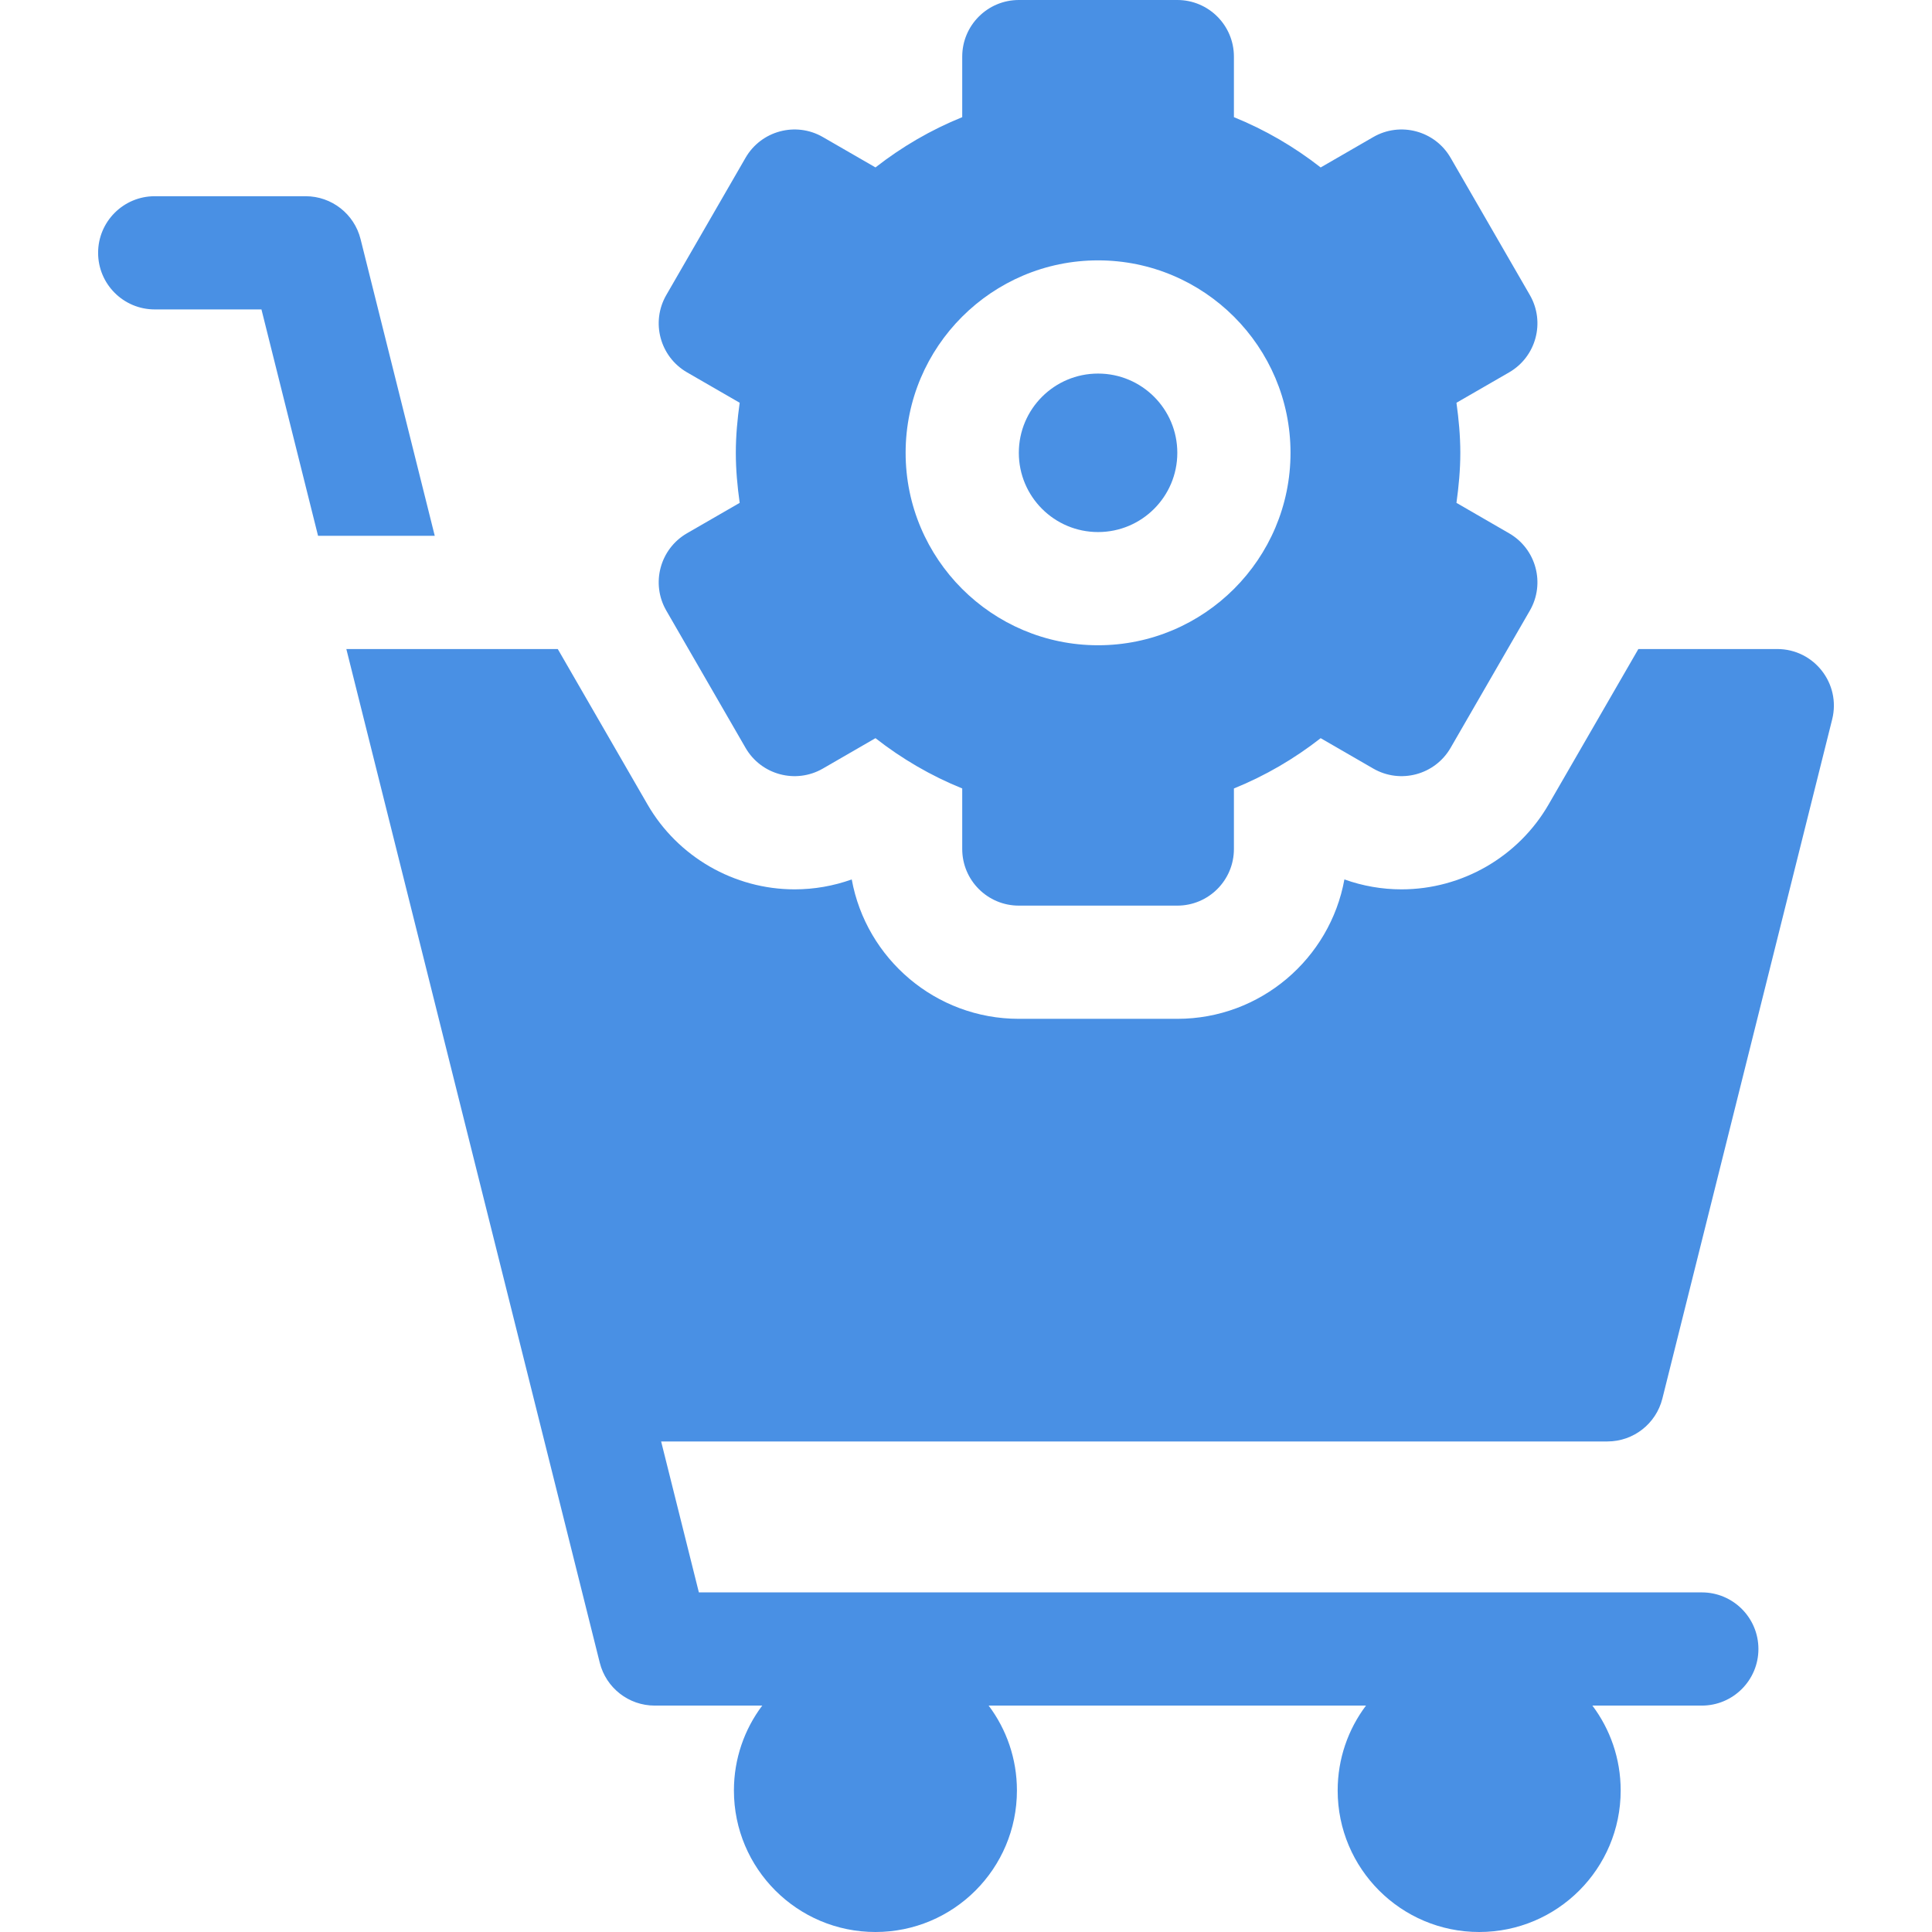 <?xml version="1.0" encoding="UTF-8"?> <svg xmlns="http://www.w3.org/2000/svg" width="64" height="64" viewBox="0 0 64 64" fill="none"> <g clip-path="url(#clip0_81_108)"> <path d="M22.072 20.227L24.697 24.773C25.215 25.67 26.362 25.977 27.258 25.46L29.001 24.453C29.872 25.134 30.835 25.698 31.875 26.119V28.125C31.875 29.16 32.714 30 33.75 30H39C40.035 30 40.875 29.16 40.875 28.125V26.119C41.915 25.698 42.878 25.134 43.749 24.453L45.492 25.46C46.388 25.977 47.535 25.67 48.053 24.773L50.678 20.227C51.196 19.33 50.888 18.183 49.991 17.666L48.247 16.658C48.322 16.115 48.375 15.564 48.375 15C48.375 14.436 48.322 13.885 48.247 13.342L49.992 12.335C50.888 11.817 51.196 10.67 50.678 9.773L48.053 5.227C47.535 4.33 46.388 4.023 45.492 4.54L43.749 5.547C42.878 4.866 41.915 4.302 40.875 3.881V1.875C40.875 0.84 40.036 0 39 0H33.75C32.715 0 31.875 0.84 31.875 1.875V3.881C30.835 4.302 29.872 4.866 29.001 5.546L27.258 4.54C26.362 4.023 25.215 4.33 24.697 5.227L22.072 9.773C21.554 10.67 21.862 11.817 22.759 12.335L24.503 13.342C24.427 13.885 24.375 14.436 24.375 15C24.375 15.564 24.427 16.115 24.503 16.658L22.758 17.665C21.862 18.183 21.554 19.33 22.072 20.227ZM36.375 8.625C39.89 8.625 42.75 11.485 42.75 15C42.75 18.515 39.89 21.375 36.375 21.375C32.86 21.375 30 18.515 30 15C30 11.485 32.86 8.625 36.375 8.625Z" fill="#4990E4"></path> <path d="M36.375 17.625C37.825 17.625 39 16.45 39 15C39 13.55 37.825 12.375 36.375 12.375C34.925 12.375 33.75 13.55 33.75 15C33.75 16.45 34.925 17.625 36.375 17.625Z" fill="#4990E4"></path> <path d="M11.944 7.92C11.735 7.086 10.985 6.5 10.125 6.5H5.125C4.09 6.5 3.25 7.34 3.25 8.375C3.25 9.411 4.09 10.25 5.125 10.25H8.661L10.536 17.75H14.402L11.944 7.92Z" fill="#4990E4"></path> <path d="M55.068 46.33L60.693 23.83C60.989 22.646 60.094 21.5 58.874 21.5H54.273L51.3 26.648C50.299 28.383 48.431 29.461 46.428 29.461C46.427 29.461 46.427 29.461 46.427 29.461C45.781 29.461 45.14 29.349 44.535 29.132C44.059 31.755 41.758 33.75 39 33.75H33.75C30.992 33.75 28.691 31.755 28.215 29.132C27.61 29.349 26.969 29.461 26.323 29.461C24.318 29.461 22.451 28.383 21.449 26.648L18.477 21.5H11.473L19.868 55.08C20.077 55.914 20.827 56.5 21.687 56.5H25.25C24.661 57.283 24.312 58.257 24.312 59.312C24.312 61.901 26.411 64 29 64C31.589 64 33.687 61.901 33.687 59.312C33.687 58.257 33.339 57.283 32.75 56.5H45.25C44.661 57.283 44.312 58.257 44.312 59.312C44.312 61.901 46.411 64 49 64C51.589 64 53.687 61.901 53.687 59.312C53.687 58.257 53.339 57.283 52.75 56.5H56.375C57.41 56.5 58.25 55.66 58.25 54.625C58.25 53.59 57.41 52.75 56.375 52.75H23.151L21.901 47.75H53.249C54.109 47.75 54.859 47.164 55.068 46.33Z" fill="#4990E4"></path> </g> <defs> <clipPath id="clip0_81_108"> <rect width="64" height="64" fill="white"></rect> </clipPath> </defs> </svg> 